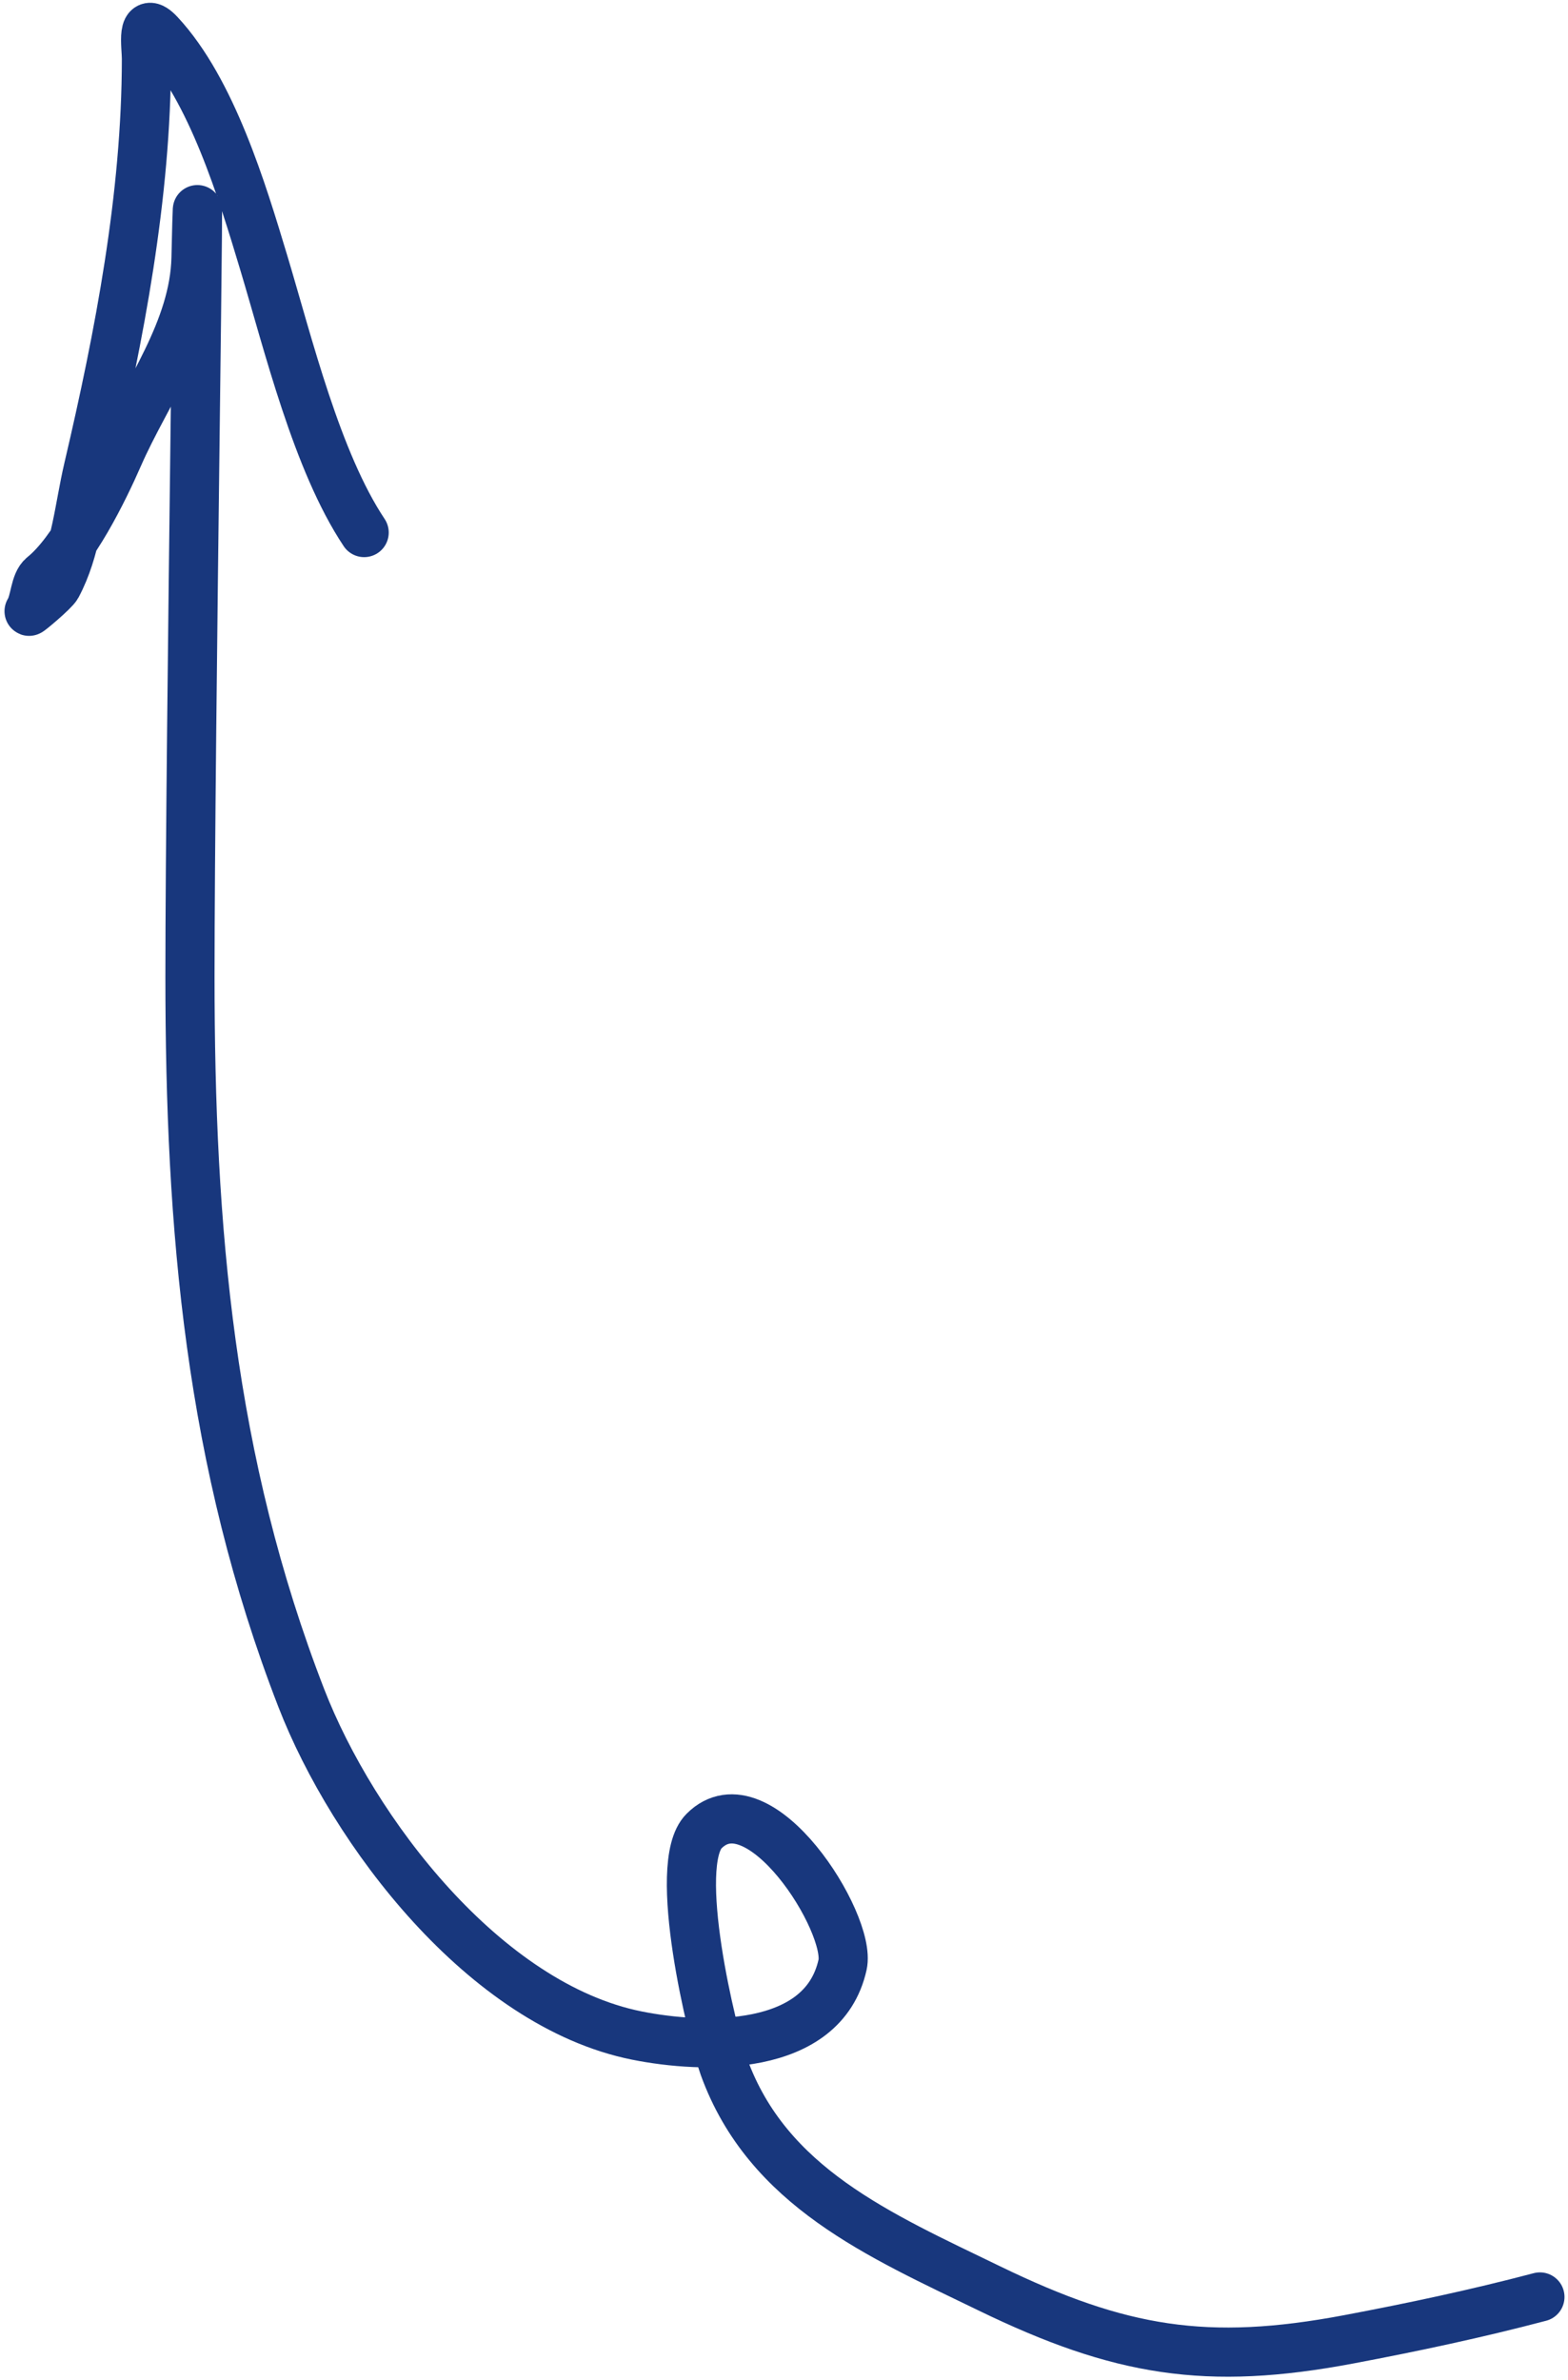 <?xml version="1.0" encoding="UTF-8"?> <svg xmlns="http://www.w3.org/2000/svg" width="319" height="484" viewBox="0 0 319 484" fill="none"><path d="M313.287 467.101C300.442 470.494 287.462 473.25 274.404 475.714C245.532 481.162 227.823 478.226 201.315 465.378C178.883 454.506 156.172 444.749 147.297 420.343C144.976 413.959 136.452 379.14 143.237 372.355C154.426 361.165 173.29 391.108 171.414 399.548C167.424 417.505 143 416.629 129.579 413.945C98.602 407.749 71.785 372.367 61.288 345.285C42.661 297.228 38.648 249.972 38.648 198.614C38.648 149.885 40.985 3.719 39.878 52.434C39.544 67.143 29.743 79.837 24.128 92.671C21.022 99.77 14.896 112.238 8.747 117.157C7.014 118.543 7.188 122.26 5.917 124.294C5.709 124.627 10.99 120.227 11.577 119.126C15.508 111.755 16.103 103.248 17.976 95.255C24.29 68.299 29.788 39.767 29.788 11.952C29.788 9.332 28.632 2.747 32.495 6.907C43.081 18.307 49.27 38.837 53.659 53.419C58.667 70.06 64.445 93.838 74.085 108.298" stroke="#18377D" stroke-width="10" stroke-linecap="round"></path></svg> 